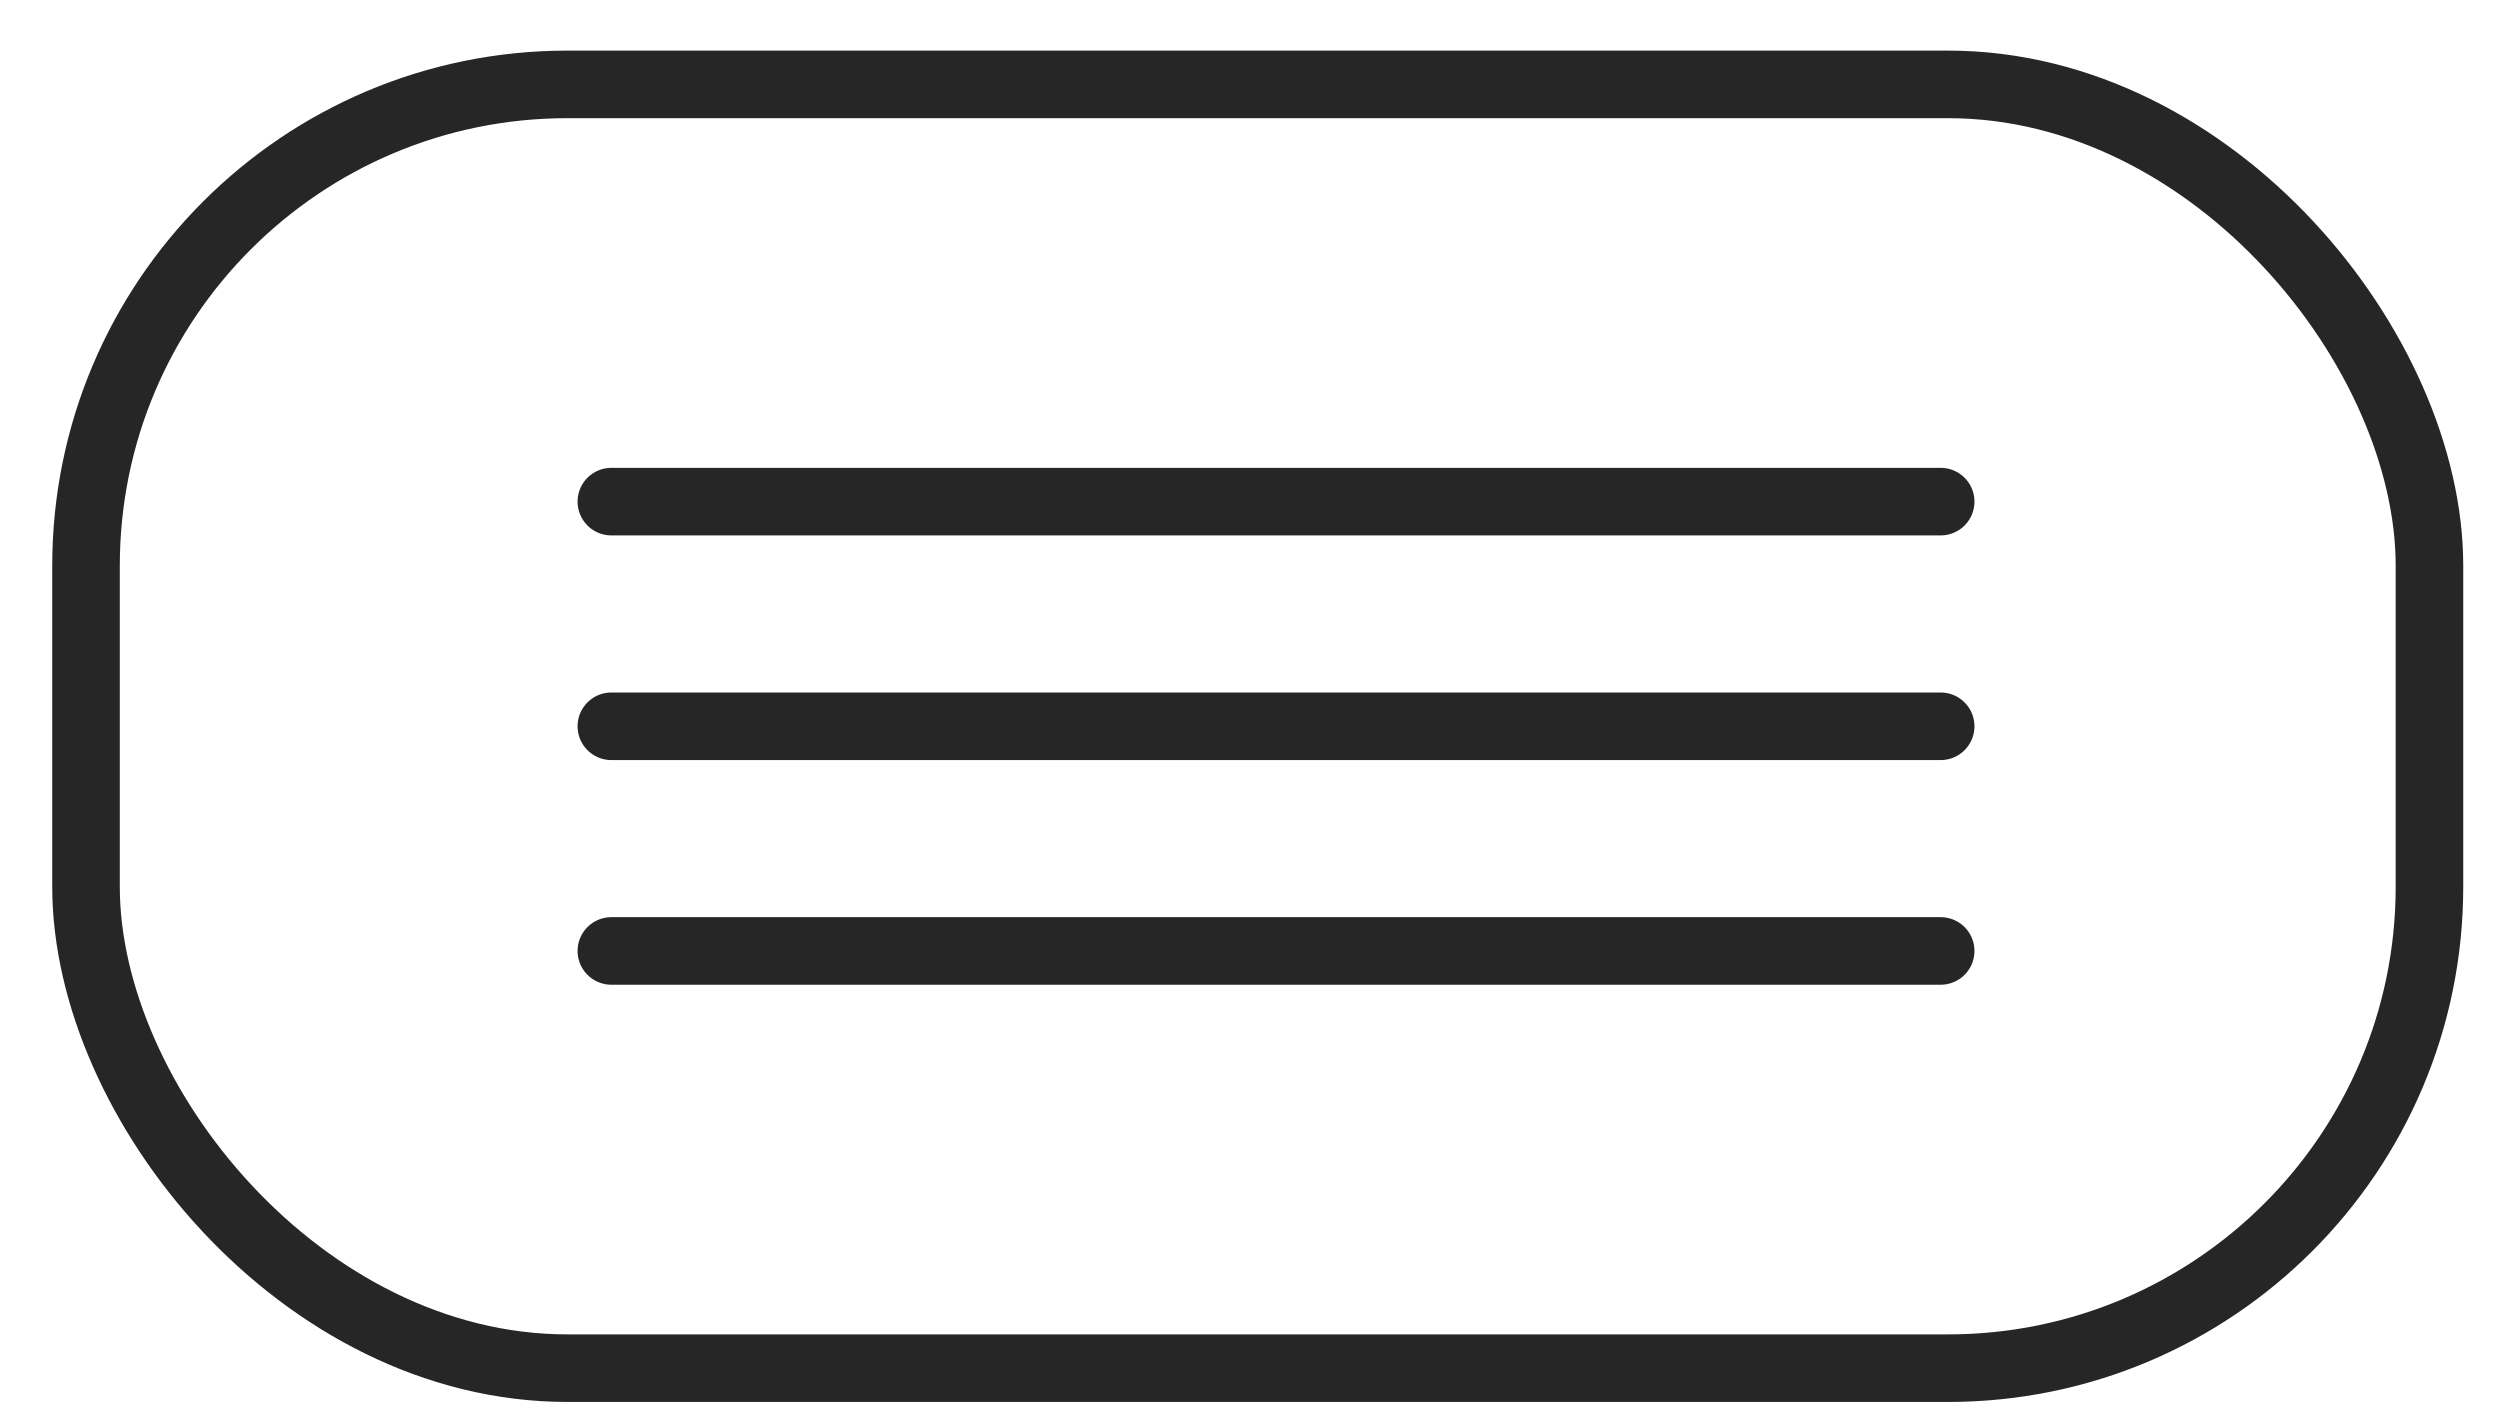 <?xml version="1.0" encoding="UTF-8"?> <svg xmlns="http://www.w3.org/2000/svg" width="37" height="21" viewBox="0 0 37 21" fill="none"><rect x="1.273" y="1.249" width="34.683" height="19" rx="7.125" stroke="#262626"></rect><path d="M9.048 7.424H28.722" stroke="#262626" stroke-linecap="round"></path><path d="M9.048 10.749H28.722" stroke="#262626" stroke-linecap="round"></path><path d="M9.048 14.074H28.722" stroke="#262626" stroke-linecap="round"></path></svg> 